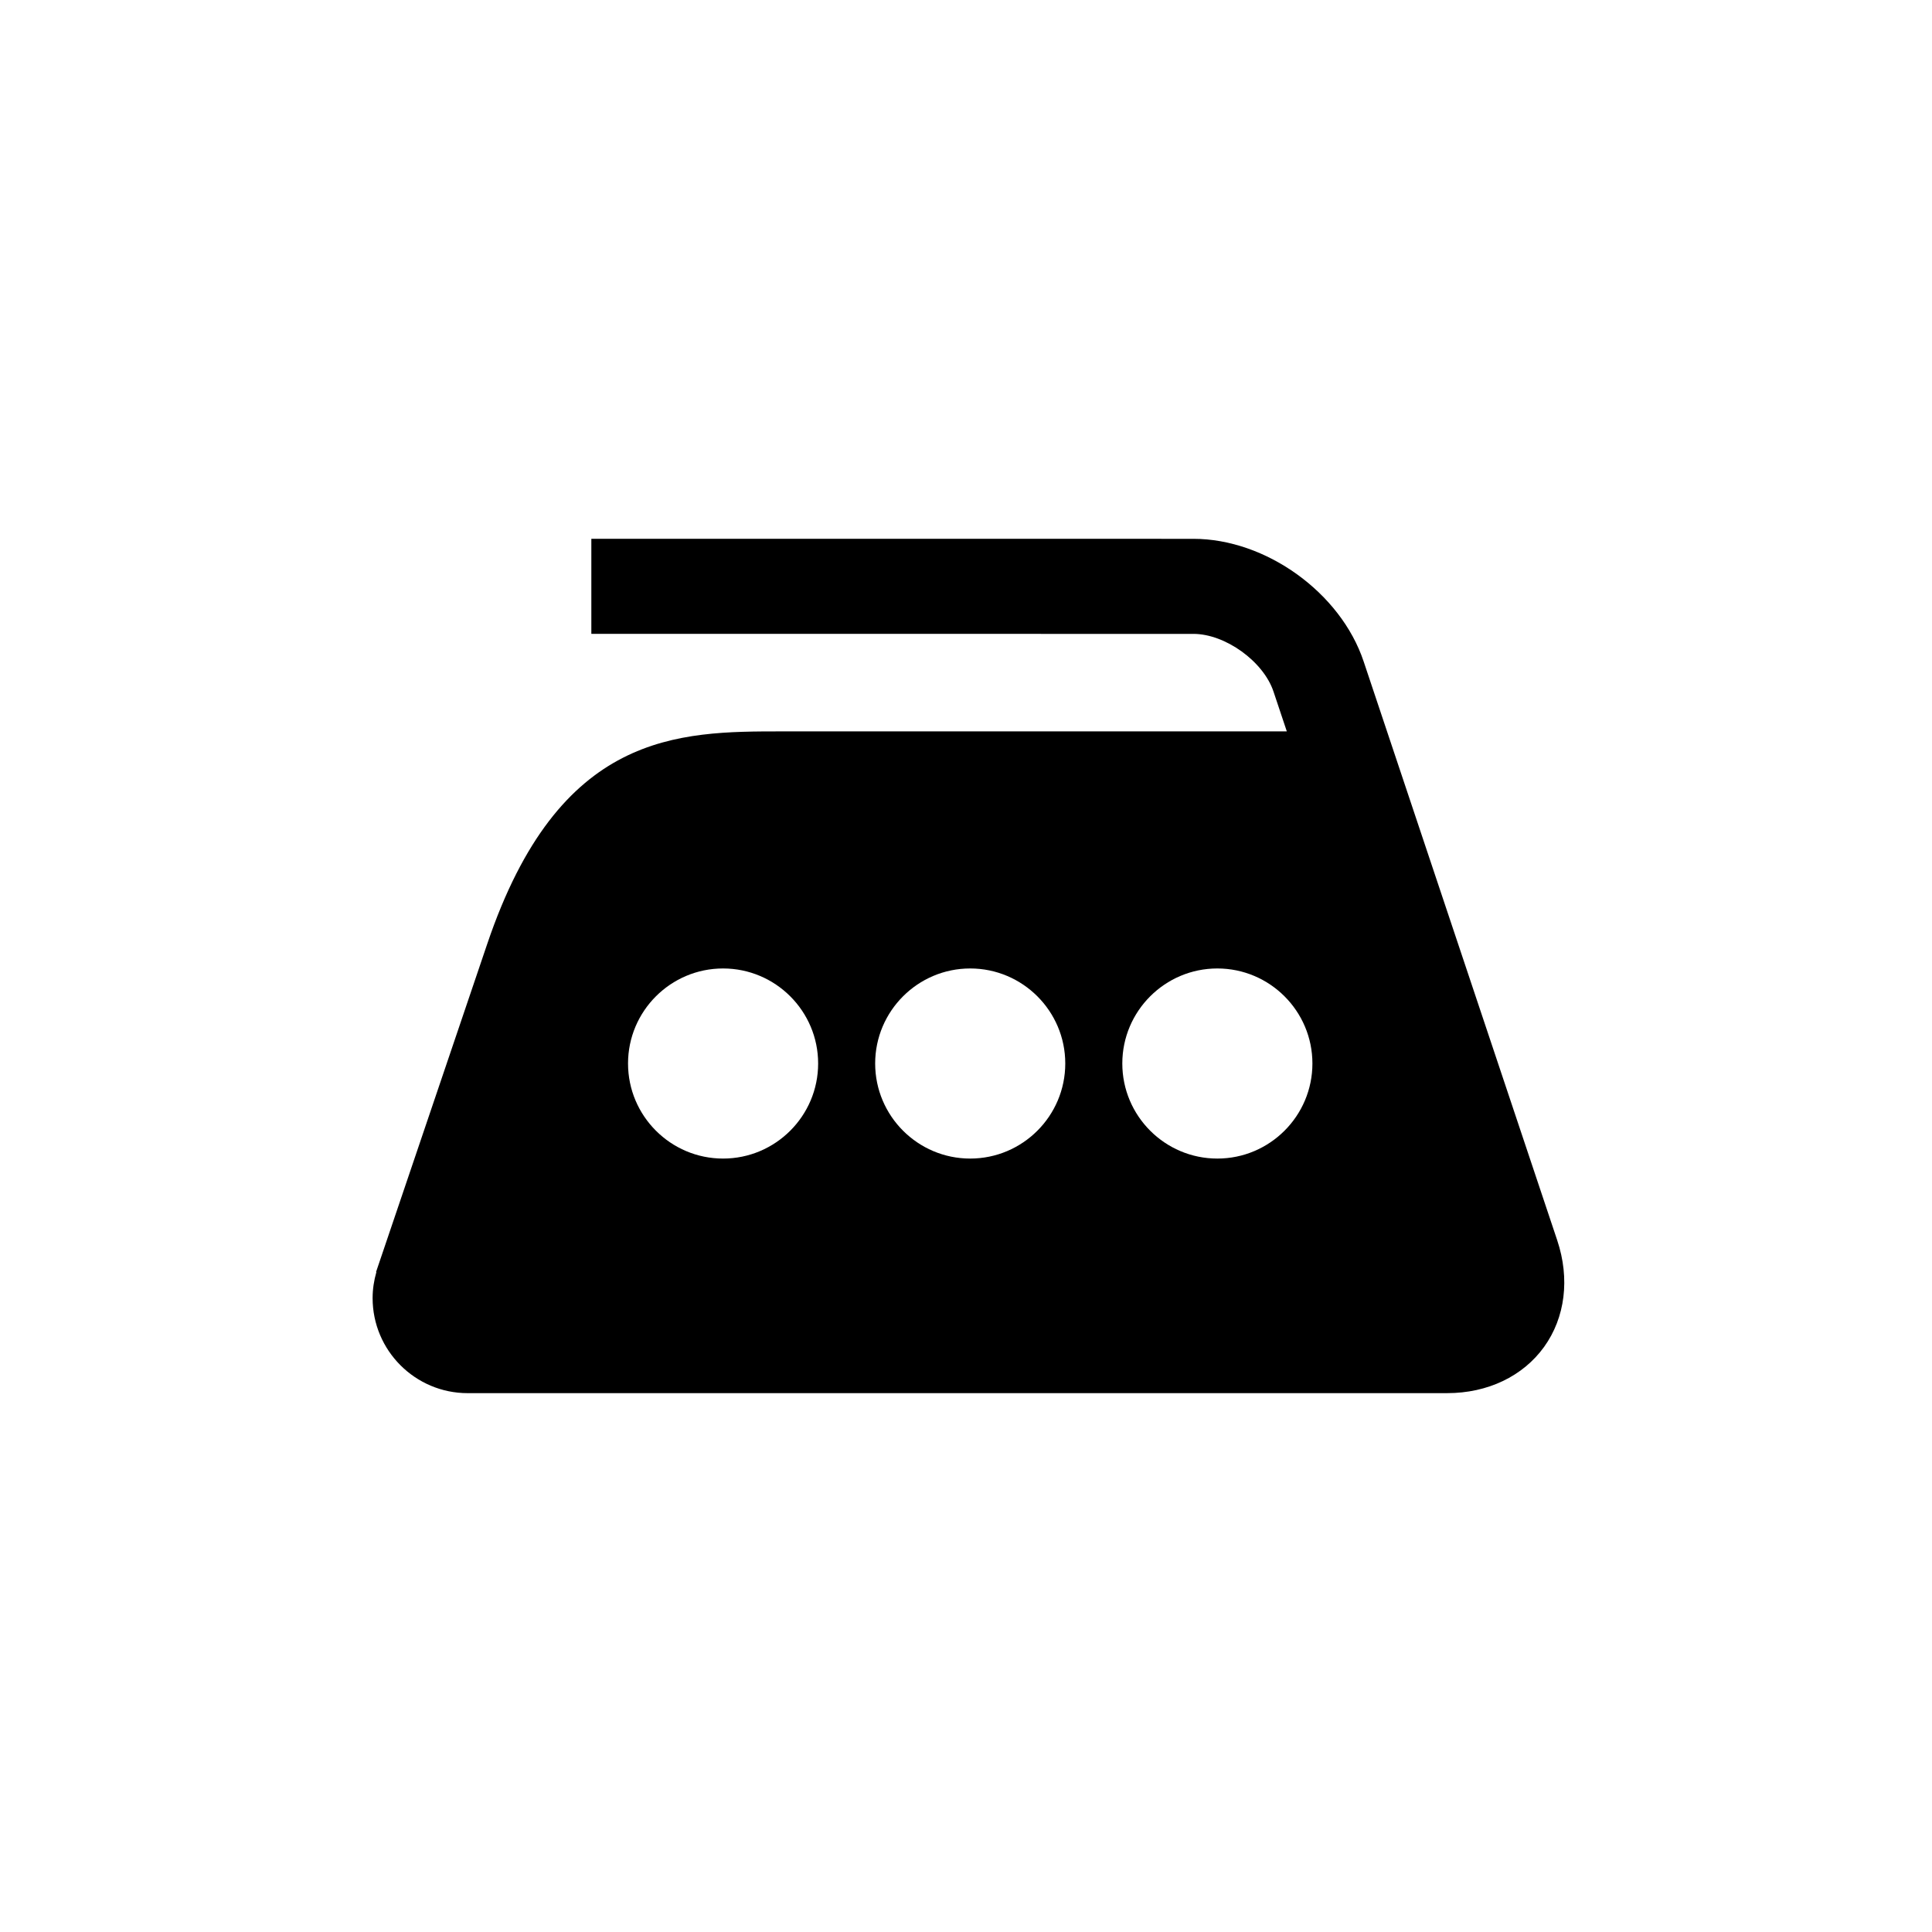 <?xml version="1.0" encoding="UTF-8"?>
<!-- The Best Svg Icon site in the world: iconSvg.co, Visit us! https://iconsvg.co -->
<svg fill="#000000" width="800px" height="800px" version="1.1" viewBox="144 144 512 512" xmlns="http://www.w3.org/2000/svg">
 <path d="m556.69 472.72-51.312-153.43c-6.086-18.223-25.906-32.496-45.117-32.496l-159.55-0.004v25.191l159.55 0.004c8.438 0 18.555 7.285 21.227 15.285l3.531 10.559-133.63-0.004c-27.762 0-59.223 0-78.273 56.34l-29.457 86.922 0.082 0.031c-0.625 2.191-0.996 4.492-0.996 6.887 0 13.895 11.297 25.191 25.18 25.195l259.61-0.004c10.699 0 20.059-4.469 25.668-12.254 5.602-7.789 6.871-18.074 3.484-28.223zm-221.07-21.688c-13.887 0-25.184-11.301-25.184-25.195 0-13.887 11.301-25.184 25.184-25.184 13.895 0 25.195 11.301 25.195 25.184 0 13.895-11.301 25.195-25.195 25.195zm65.492 0c-13.887 0-25.184-11.301-25.184-25.195 0-13.887 11.301-25.184 25.184-25.184 13.895 0 25.195 11.301 25.195 25.184 0 13.895-11.297 25.195-25.195 25.195zm65.496 0c-13.887 0-25.184-11.301-25.184-25.195 0-13.887 11.301-25.184 25.184-25.184 13.895 0 25.195 11.301 25.195 25.184 0 13.895-11.301 25.195-25.195 25.195z"/>
</svg>